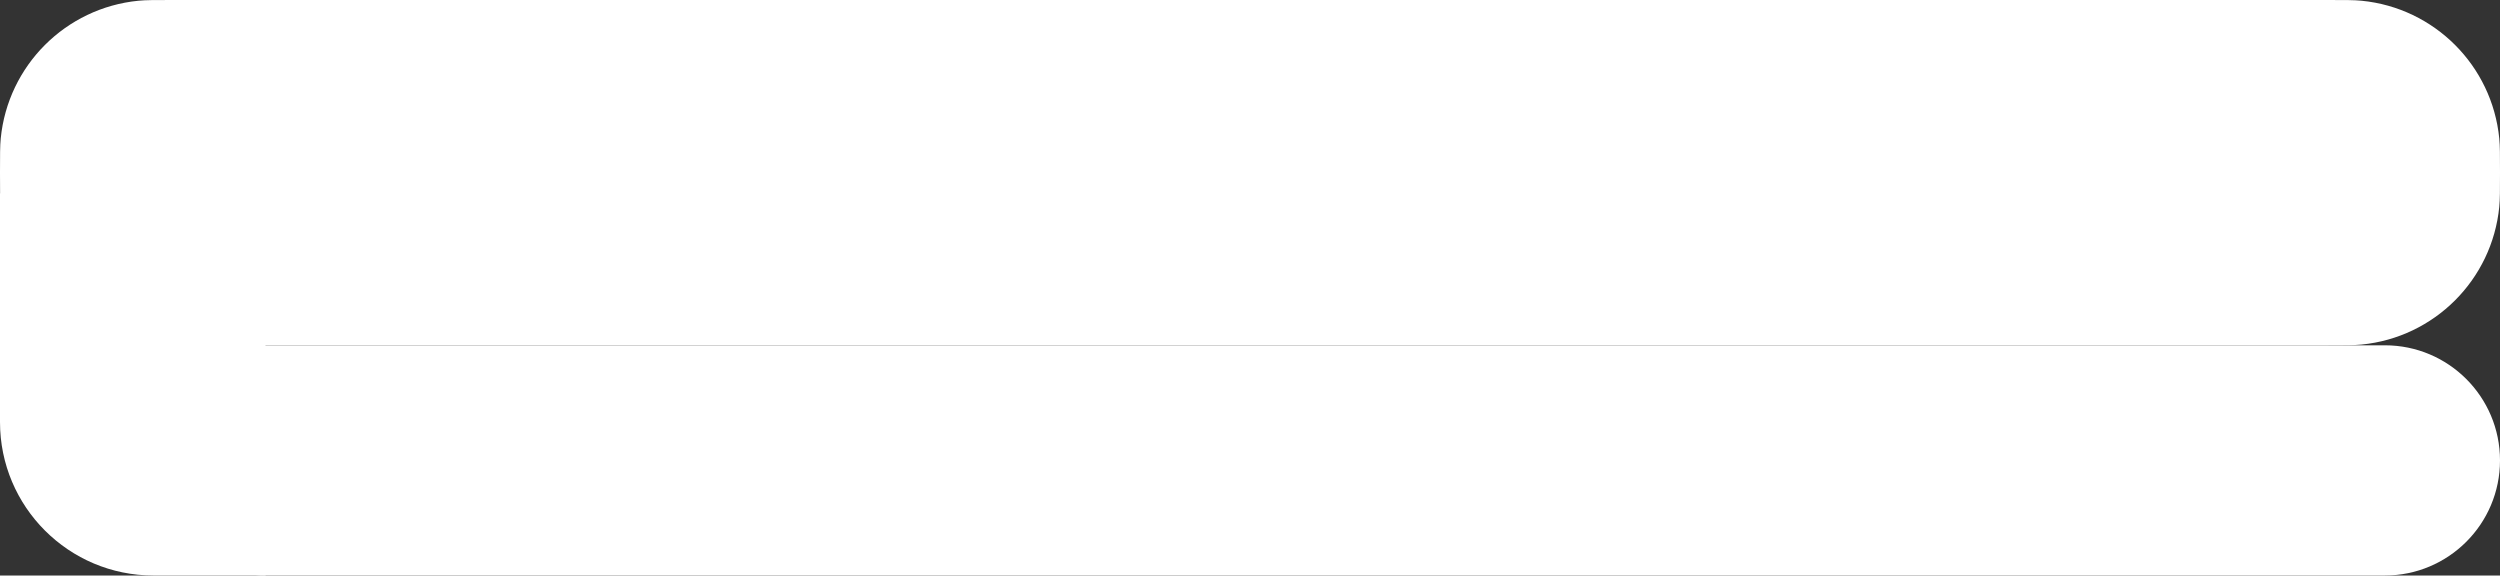 <?xml version="1.0" encoding="UTF-8"?> <svg xmlns="http://www.w3.org/2000/svg" width="1629" height="375" viewBox="0 0 1629 375" fill="none"><rect x="0" y="0" width="1629" height="375" fill="#333333" stroke="none"/><path d="M0 126H173V375H100C44.772 375 0 330.228 0 275V126Z" fill="white"></path><path d="M1629 112.5C1629 124.108 1629 129.913 1628.52 134.802C1623.84 182.279 1586.28 219.842 1538.8 224.518C1533.91 225 1528.11 225 1516.5 225H112.5C100.892 225 95.087 225 90.198 224.518C42.721 219.842 5.158 182.279 0.482 134.802C0 129.913 0 124.108 0 112.5V112.5C0 100.892 0 95.087 0.482 90.198C5.158 42.721 42.721 5.158 90.198 0.482C95.087 0 100.892 0 112.5 0H1516.5C1528.11 0 1533.91 0 1538.8 0.482C1586.28 5.158 1623.84 42.721 1628.52 90.198C1629 95.087 1629 100.892 1629 112.5V112.5Z" fill="white"></path><path d="M1629 300C1629 341.421 1595.42 375 1554 375H173C131.579 375 98 341.421 98 300V300C98 258.579 131.579 225 173 225H1554C1595.42 225 1629 258.579 1629 300V300Z" fill="white"></path></svg> 